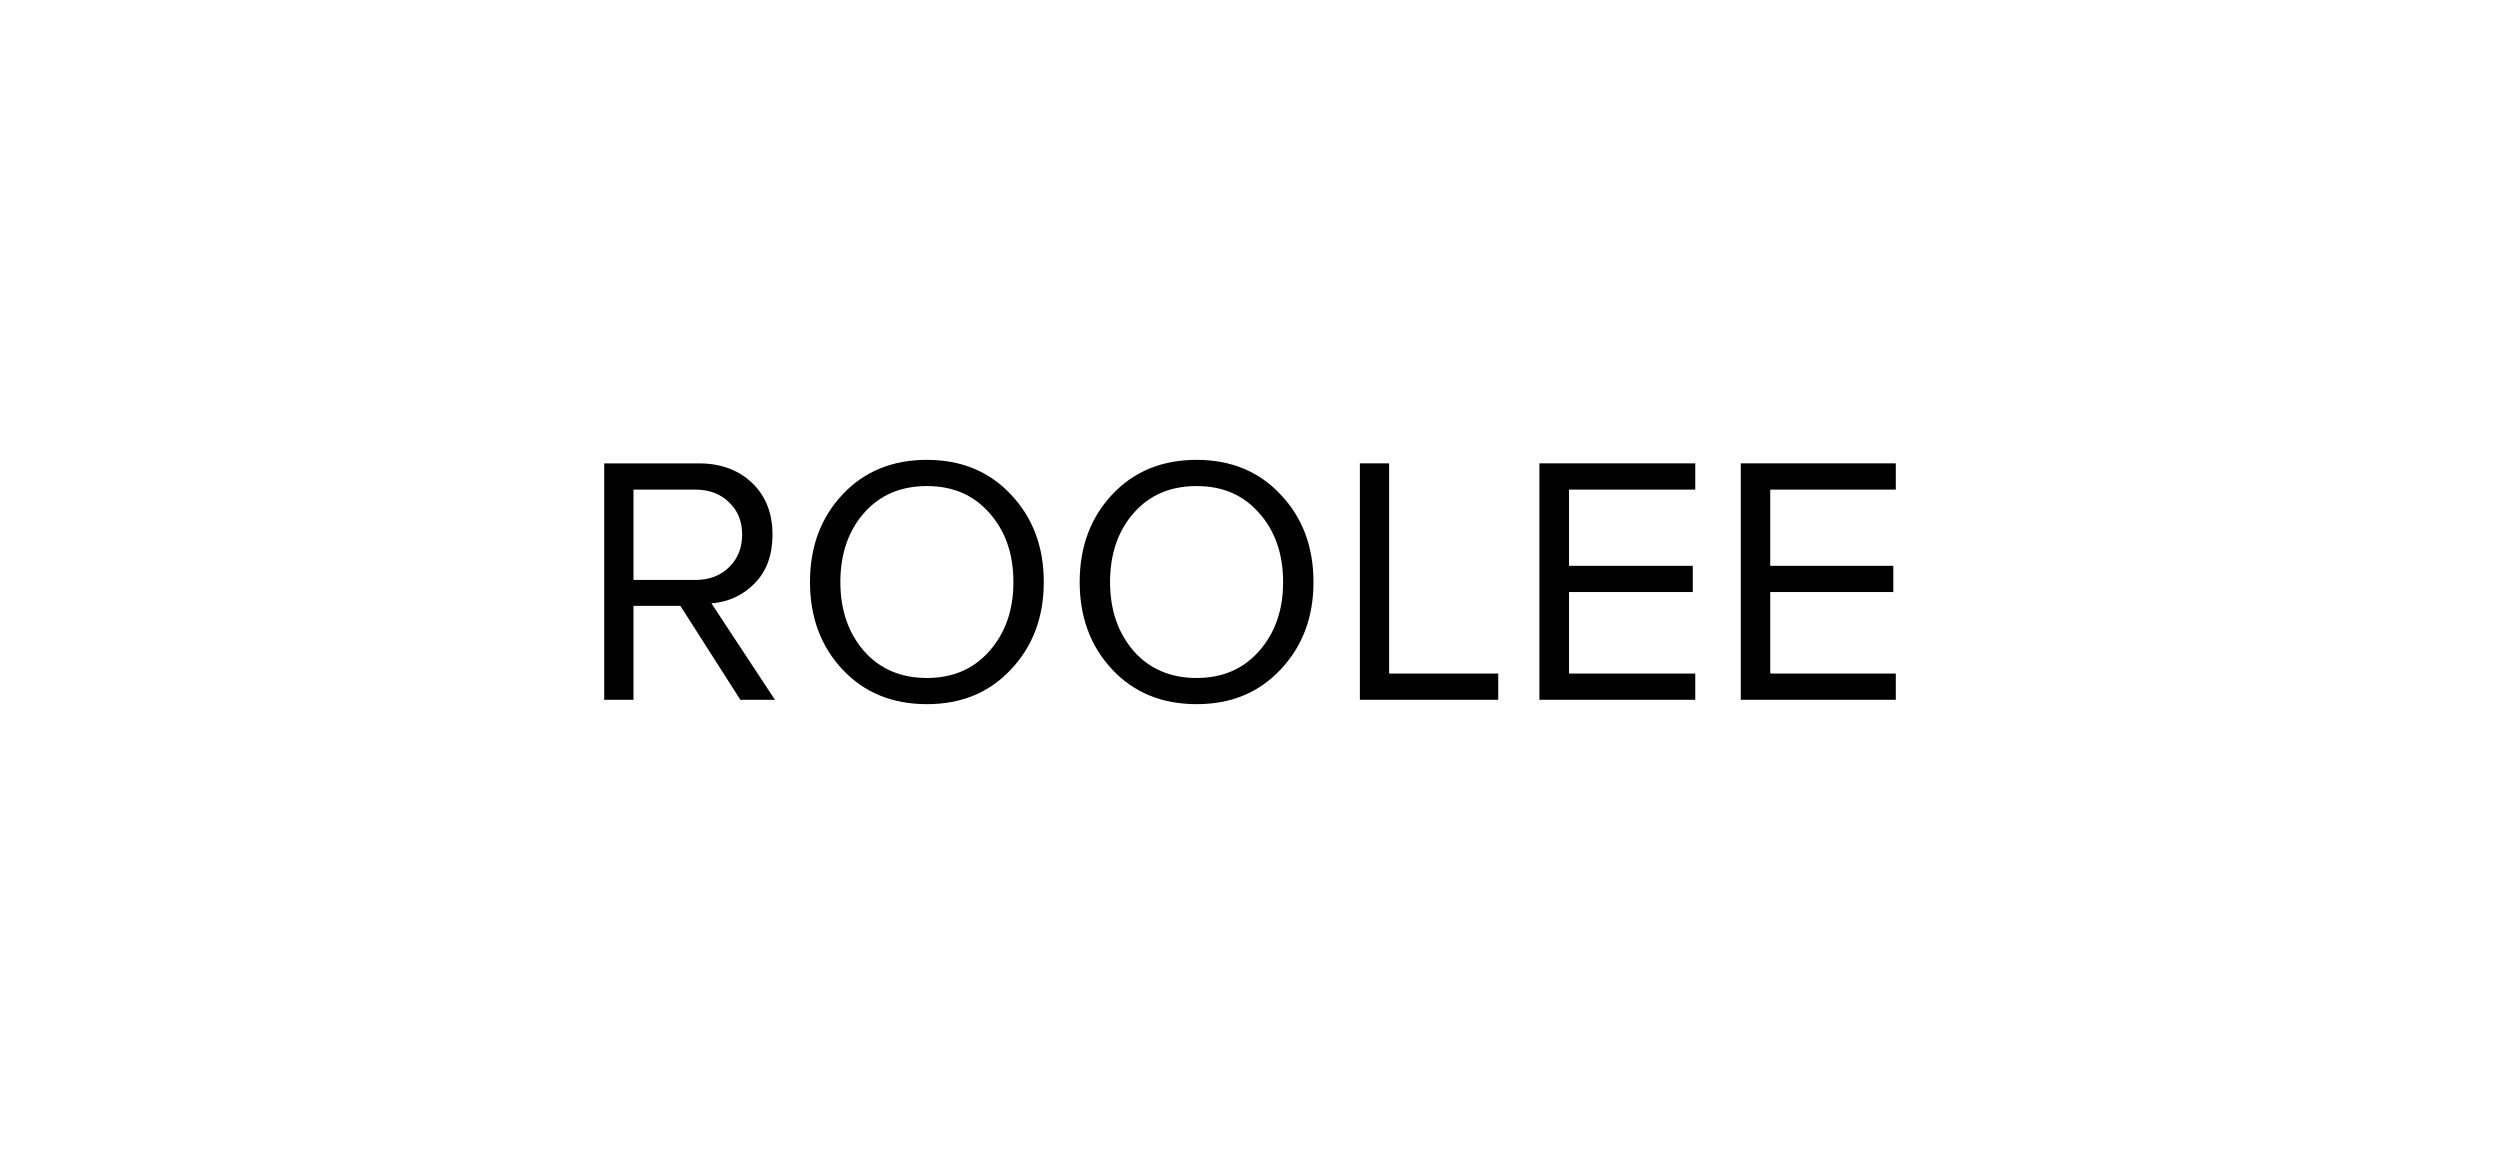 <?xml version="1.0" encoding="UTF-8"?><svg id="Layer_1" xmlns="http://www.w3.org/2000/svg" viewBox="0 0 1313.51 611.59"><path d="M396.6,306.4c6.18-6.33,9.27-14.84,9.27-25.51,0-11.3-3.58-20.36-10.75-27.19-7.17-6.83-16.5-10.24-27.99-10.24h-49.68v124.22h15.38v-49.35h24.65l31.51,49.35h18.17l-33.36-50.66c9.02-.75,16.62-4.28,22.8-10.62Zm-63.76-1.68v-47.49h32.44c7.29,0,13.22,2.23,17.79,6.7,4.57,4.34,6.86,9.99,6.86,16.95s-2.29,12.66-6.86,17.13c-4.57,4.47-10.5,6.7-17.79,6.7h-32.44Z"/><path d="M486.99,241.61c-18.18,0-32.97,6.08-44.35,18.23-11.38,12.15-17.07,27.47-17.07,45.95s5.69,33.79,17.07,45.95c11.38,12.15,26.16,18.23,44.35,18.23s32.78-6.08,44.16-18.23c11.5-12.15,17.26-27.47,17.26-45.95s-5.75-33.8-17.26-45.95c-11.38-12.15-26.1-18.23-44.16-18.23Zm32.84,100.46c-8.29,9.43-19.24,14.14-32.84,14.14s-24.74-4.71-33.03-14.14c-8.29-9.55-12.43-21.64-12.43-36.27s4.14-26.85,12.43-36.28c8.29-9.43,19.3-14.14,33.03-14.14s24.55,4.71,32.84,14.14c8.41,9.42,12.62,21.52,12.62,36.28s-4.21,26.73-12.62,36.27Z"/><path d="M628.69,241.61c-18.18,0-32.97,6.08-44.35,18.23-11.38,12.15-17.07,27.47-17.07,45.95s5.69,33.79,17.07,45.95c11.38,12.15,26.16,18.23,44.35,18.23s32.78-6.08,44.16-18.23c11.5-12.15,17.26-27.47,17.26-45.95s-5.75-33.8-17.26-45.95c-11.38-12.15-26.1-18.23-44.16-18.23Zm32.84,100.46c-8.29,9.43-19.24,14.14-32.84,14.14s-24.74-4.71-33.03-14.14c-8.29-9.55-12.43-21.64-12.43-36.27s4.14-26.85,12.43-36.28c8.29-9.43,19.3-14.14,33.03-14.14s24.56,4.71,32.84,14.14c8.41,9.42,12.62,21.52,12.62,36.28s-4.21,26.73-12.62,36.27Z"/><polygon points="729.84 243.45 714.49 243.45 714.49 367.67 787.18 367.67 787.18 353.89 729.84 353.89 729.84 243.45"/><polygon points="808.81 367.67 890.7 367.67 890.7 353.89 824.36 353.89 824.36 311.06 889.39 311.06 889.39 297.28 824.36 297.28 824.36 257.24 890.7 257.24 890.7 243.45 808.81 243.45 808.81 367.67"/><polygon points="996.06 257.24 996.06 243.45 914.62 243.45 914.62 367.67 996.06 367.67 996.06 353.89 930.09 353.89 930.09 311.06 994.75 311.06 994.75 297.28 930.09 297.28 930.09 257.24 996.06 257.24"/></svg>